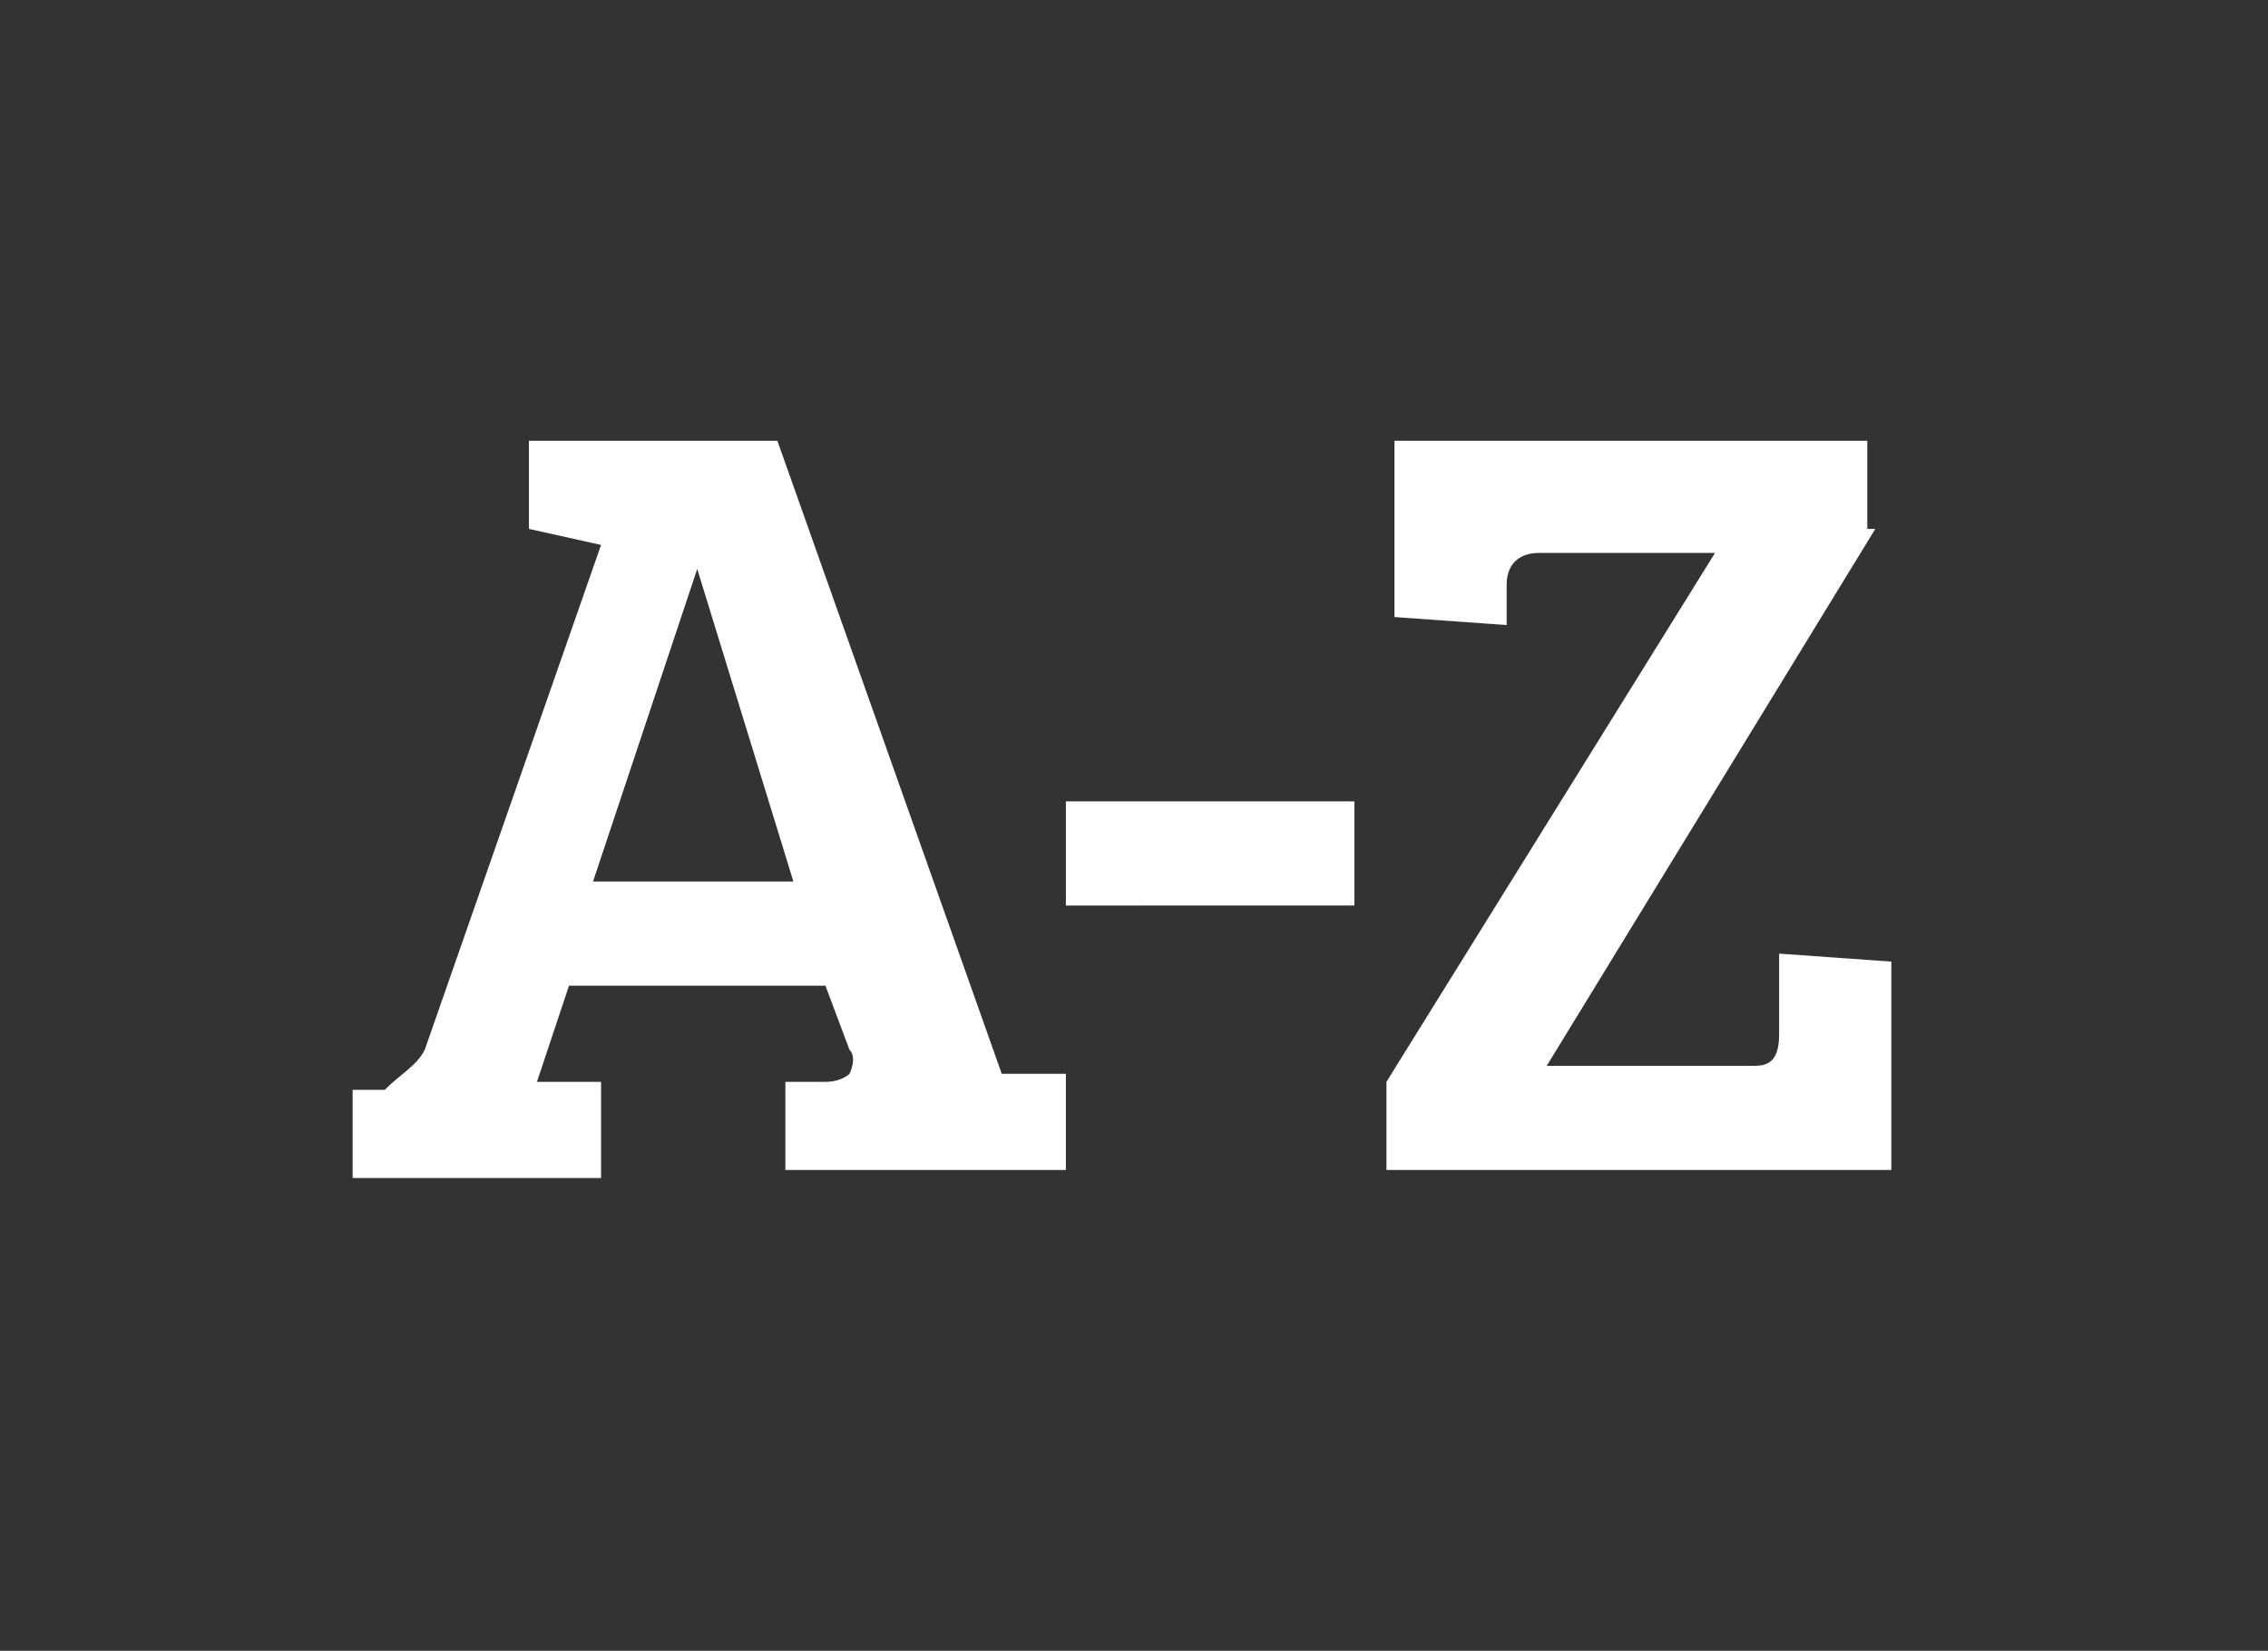 <?xml version="1.0" encoding="utf-8"?>
<!-- Generator: Adobe Illustrator 21.0.2, SVG Export Plug-In . SVG Version: 6.00 Build 0)  -->
<svg version="1.1" id="Layer_1" xmlns="http://www.w3.org/2000/svg" xmlns:xlink="http://www.w3.org/1999/xlink" x="0px" y="0px"
	 viewBox="0 0 28.3 20.6" style="enable-background:new 0 0 28.3 20.6;" xml:space="preserve">
<rect x="0" y="0" width="28.3" height="20.6" fill="#333333" stroke="none"/>
<style type="text/css">
	.st0{fill:#FFFFFF;}
</style>
<g>
	<path class="st0" d="M5.3,13.1l2.2-6.3L6.6,6.6V5.5h3.1l2.8,7.9l0,0h0.8v1.2H9.8v-1.1h0.5c0.2,0,0.3-0.1,0.3-0.1s0.1-0.2,0-0.3
		l-0.3-0.8H7.1l-0.4,1.2h0.8v1.2H4.4v-1.1h0.4C5,13.4,5.2,13.3,5.3,13.1z M8.7,7.1L7.4,11h2.5L8.7,7.1L8.7,7.1z"/>
	<path class="st0" d="M13.3,11.3V10h3.6v1.3H13.3z"/>
	<path class="st0" d="M23.4,6.6l-4.1,6.7h2.6c0.2,0,0.3-0.1,0.3-0.4v-1l1.4,0.1v2.6h-6.3v-1.1l4.1-6.6h-2.2c-0.2,0-0.4,0.1-0.4,0.4
		v0.5l-1.4-0.1V5.5h5.9v1.1H23.4z"/>
</g>
</svg>
